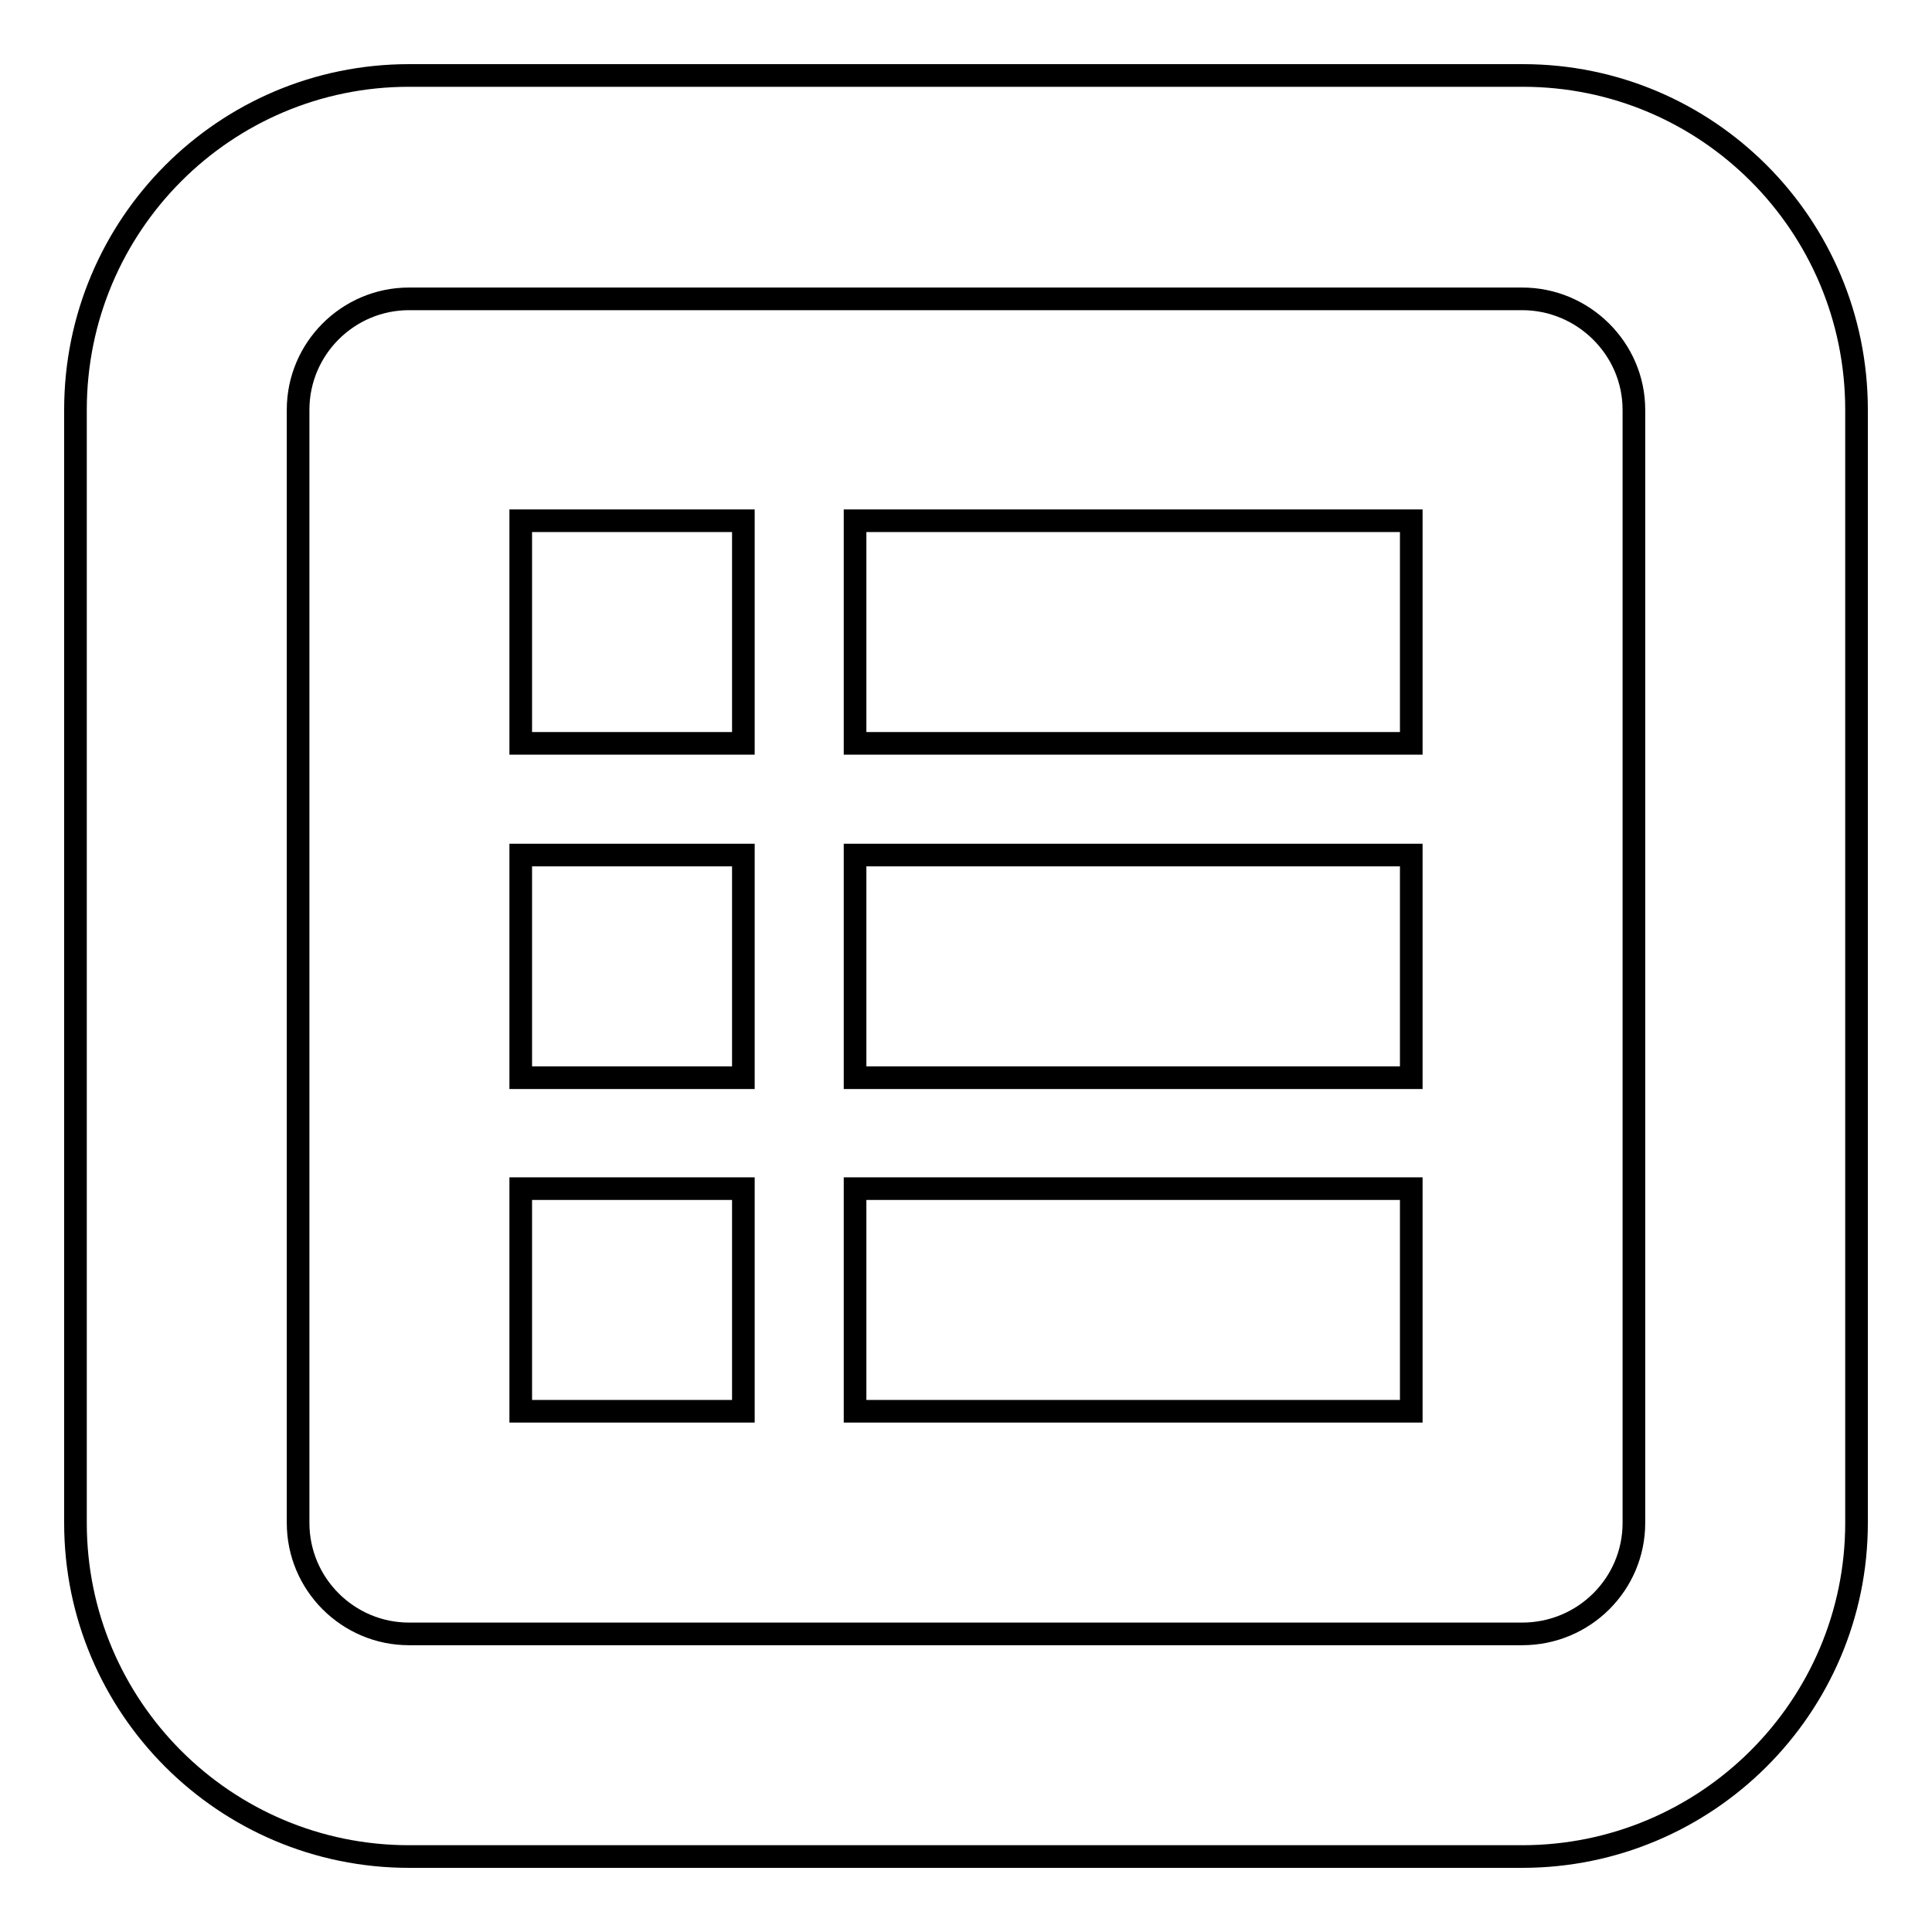 <?xml version="1.0" encoding="utf-8"?>
<!-- Svg Vector Icons : http://www.onlinewebfonts.com/icon -->
<!DOCTYPE svg PUBLIC "-//W3C//DTD SVG 1.1//EN" "http://www.w3.org/Graphics/SVG/1.1/DTD/svg11.dtd">
<svg version="1.1" xmlns="http://www.w3.org/2000/svg" xmlns:xlink="http://www.w3.org/1999/xlink" x="0px" y="0px" viewBox="0 0 256 256" enable-background="new 0 0 256 256" xml:space="preserve">
<g><g><path stroke-width="3" fill-opacity="0" stroke="#000000"  d="M69,98.5h29.5V69H69V98.5L69,98.5z M201.8,10H54.2C29.8,10,10,29.8,10,54.3v147.5c0,24.4,19.8,44.2,44.2,44.2h147.5c24.4,0,44.3-19.8,44.3-44.2V54.3C246,29.8,226.2,10,201.8,10L201.8,10z M216.5,201.8c0,8.1-6.6,14.7-14.8,14.7H54.2c-8.1,0-14.7-6.6-14.7-14.7V54.3c0-8.1,6.6-14.7,14.7-14.7h147.5c8.1,0,14.8,6.6,14.8,14.7V201.8L216.5,201.8z M69,187h29.5v-29.5H69V187L69,187z M69,142.8h29.5v-29.5H69V142.8L69,142.8z M113.3,98.5H187V69h-73.7V98.5L113.3,98.5z M113.3,142.8H187v-29.5h-73.7V142.8L113.3,142.8z M113.3,187H187v-29.5h-73.7V187L113.3,187z"/></g></g>
</svg>